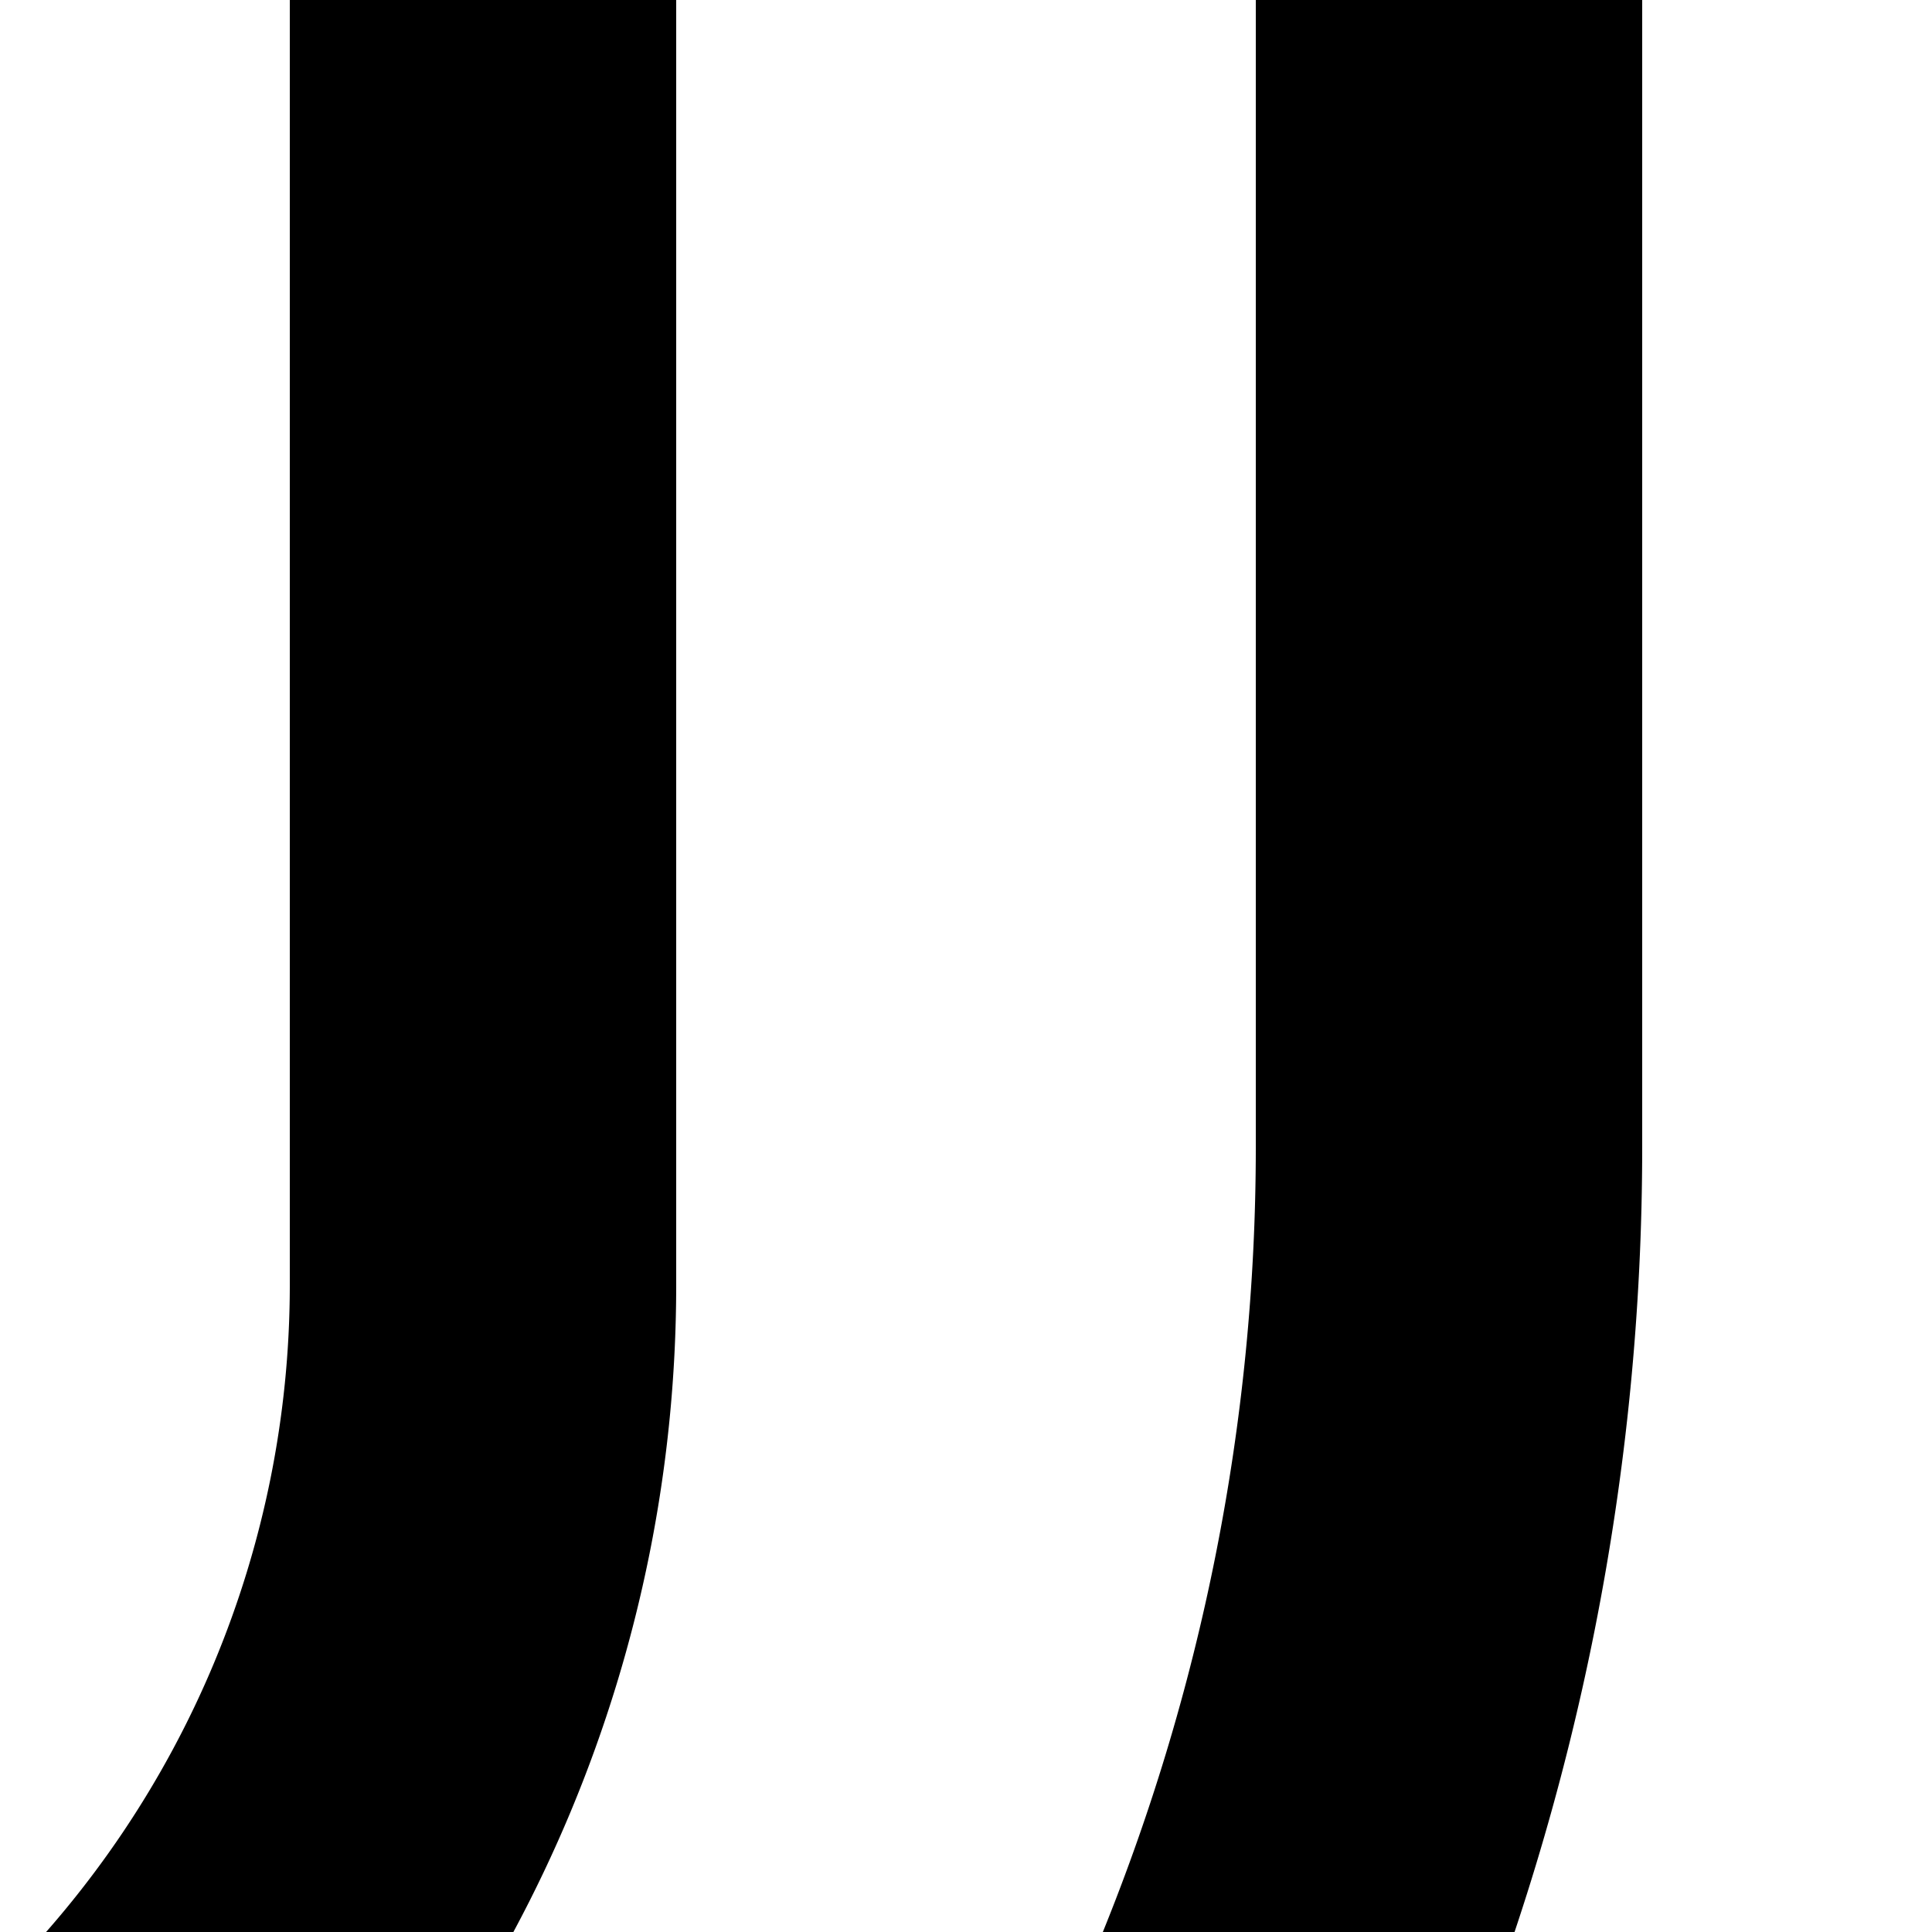 <?xml version="1.0" encoding="UTF-8"?>
<svg xmlns="http://www.w3.org/2000/svg" width="500" height="500">
<title>vSTR3~F</title>
<path d="M 83.3,833.3 L 202,714.6 A 590.7,590.7 0 0 0 375,296.9 V 0 M -83.3,666.7 L 35.4,548 A 303.9,303.9 0 0 0 125,333.1 V 0" stroke="#000000" stroke-width="100" fill="none" />
</svg>